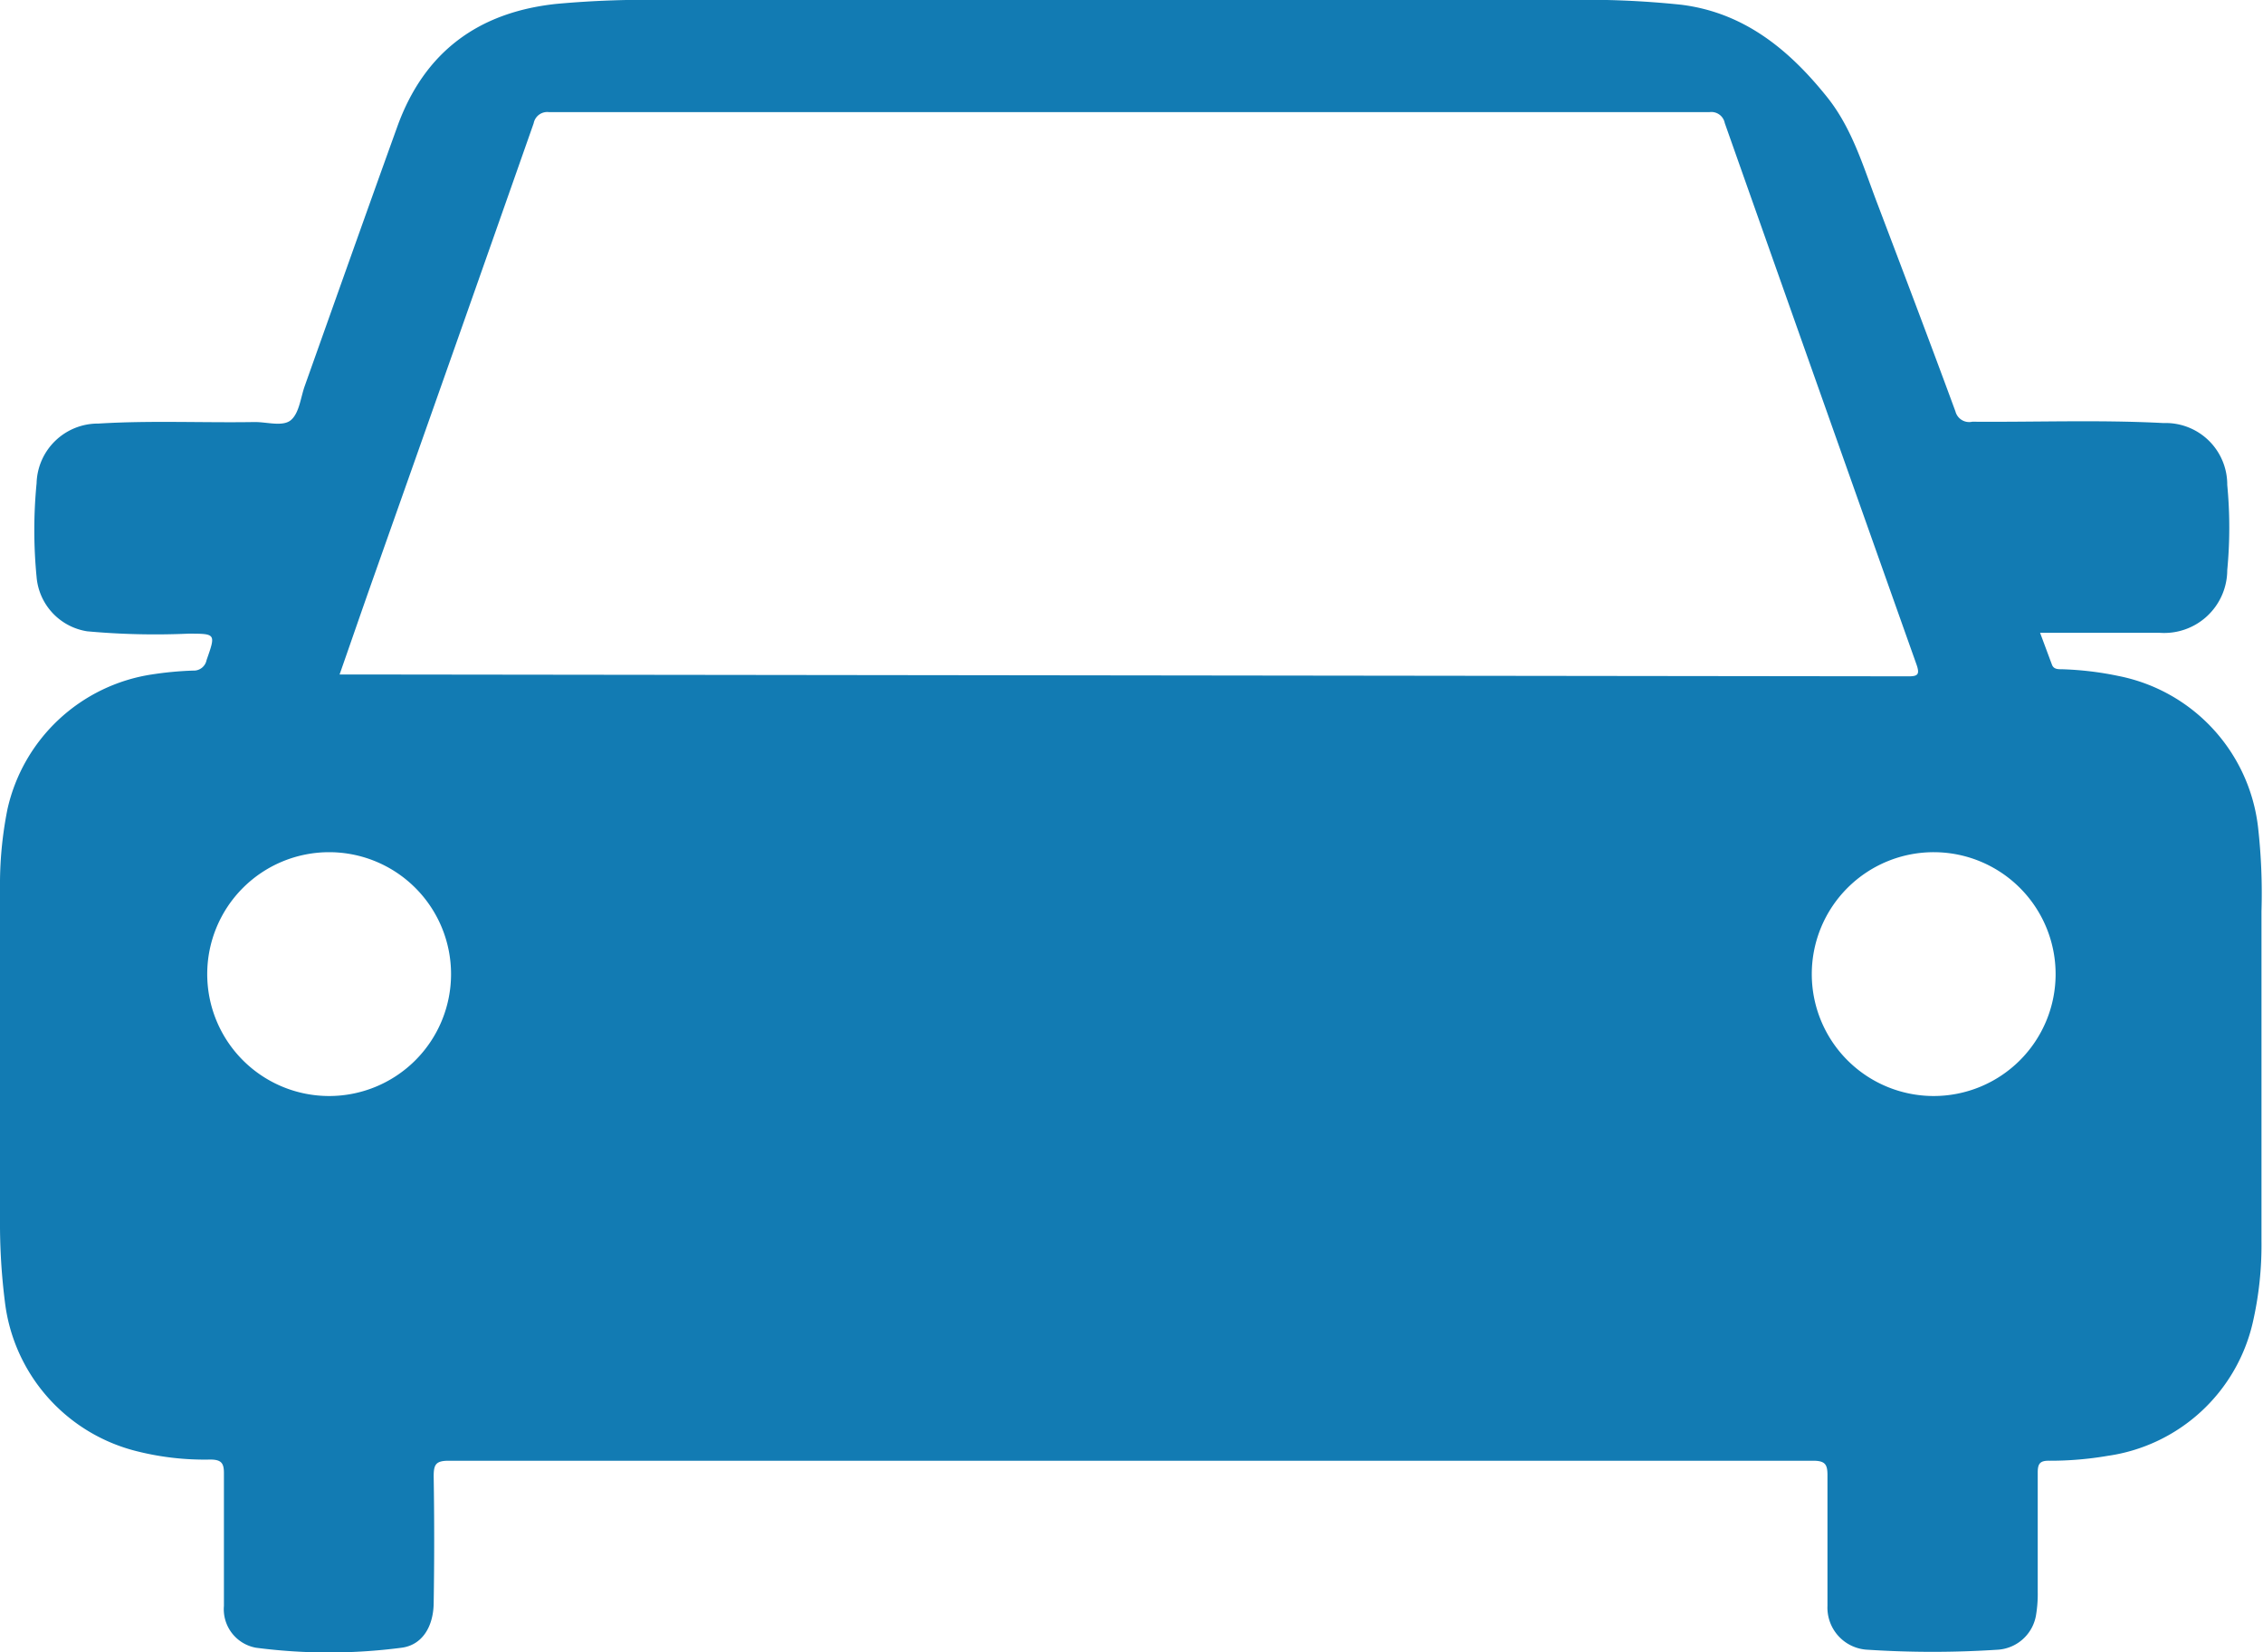 <svg xmlns="http://www.w3.org/2000/svg" width="134.21" height="98" viewBox="0 0 134.21 98"><defs><style>.cls-1{fill:#127bb3;fill-rule:evenodd;}</style></defs><title>車検_image06</title><g id="レイヤー_2" data-name="レイヤー 2"><g id="コンテンツ"><path class="cls-1" d="M133.92,49.09a10.35,10.35,0,0,0-8.28-9,19,19,0,0,0-3.36-.4c-.24,0-.49,0-.59-.28l-.7-1.88c.32,0,.53,0,.74,0,2.12,0,4.24,0,6.36,0a3.74,3.74,0,0,0,4-3.72,26.63,26.63,0,0,0,0-5.05,3.65,3.65,0,0,0-3.78-3.67c-3.78-.2-7.56-.05-11.34-.08a.84.84,0,0,1-1-.61c-1.52-4.13-3.08-8.24-4.64-12.35-.82-2.15-1.47-4.39-2.93-6.24C106.16,3,103.48.75,99.7.28A54.2,54.2,0,0,0,92.84,0H39.49A58.74,58.74,0,0,0,33,.23c-4.62.49-7.83,2.84-9.43,7.26-1.85,5.13-3.67,10.27-5.5,15.41-.24.68-.32,1.57-.8,2s-1.44.12-2.18.13c-3.08.05-6.17-.1-9.25.09a3.64,3.64,0,0,0-3.67,3.54,28.69,28.69,0,0,0,0,5.56,3.56,3.56,0,0,0,3,3.22,44.35,44.35,0,0,0,6,.14c1.64,0,1.63,0,1.08,1.57a.77.77,0,0,1-.8.62A20.23,20.23,0,0,0,9,40a10.37,10.37,0,0,0-8.56,8A22.74,22.74,0,0,0,0,52.71c0,6.56,0,13.11,0,19.67A37,37,0,0,0,.29,77.2a10.4,10.4,0,0,0,7.88,8.88,16.4,16.4,0,0,0,4.3.48c.69,0,.82.24.81.87,0,2.6,0,5.21,0,7.81a2.32,2.32,0,0,0,1.9,2.48,33.32,33.32,0,0,0,8.64,0c1.21-.16,1.88-1.23,1.9-2.64q.06-3.77,0-7.52c0-.7.12-.93.89-.93q40.46,0,80.9,0c.7,0,.88.18.87.88,0,2.58,0,5.16,0,7.73a2.5,2.5,0,0,0,2.4,2.6,59.33,59.33,0,0,0,7.66,0,2.46,2.46,0,0,0,2.3-2,7.53,7.53,0,0,0,.11-1.43c0-2.36,0-4.73,0-7.09,0-.54.16-.7.69-.69a20.12,20.12,0,0,0,3.46-.29,10.32,10.32,0,0,0,8.6-7.89,20.61,20.61,0,0,0,.52-4.88q0-9.77,0-19.52A34.93,34.93,0,0,0,133.92,49.09ZM19.52,65a7.23,7.23,0,1,1,7.23-7.2A7.23,7.23,0,0,1,19.52,65Zm1.34-25h-.72c.64-1.83,1.25-3.6,1.87-5.36Q26.84,21,31.65,7.31a.82.82,0,0,1,.91-.66h68.82a.81.81,0,0,1,.91.65q5.65,16,11.36,32.08c.23.64.09.74-.54.73Zm93.8,25a7.23,7.23,0,1,1,7.25-7.18A7.23,7.23,0,0,1,114.66,65Z"/></g></g></svg>